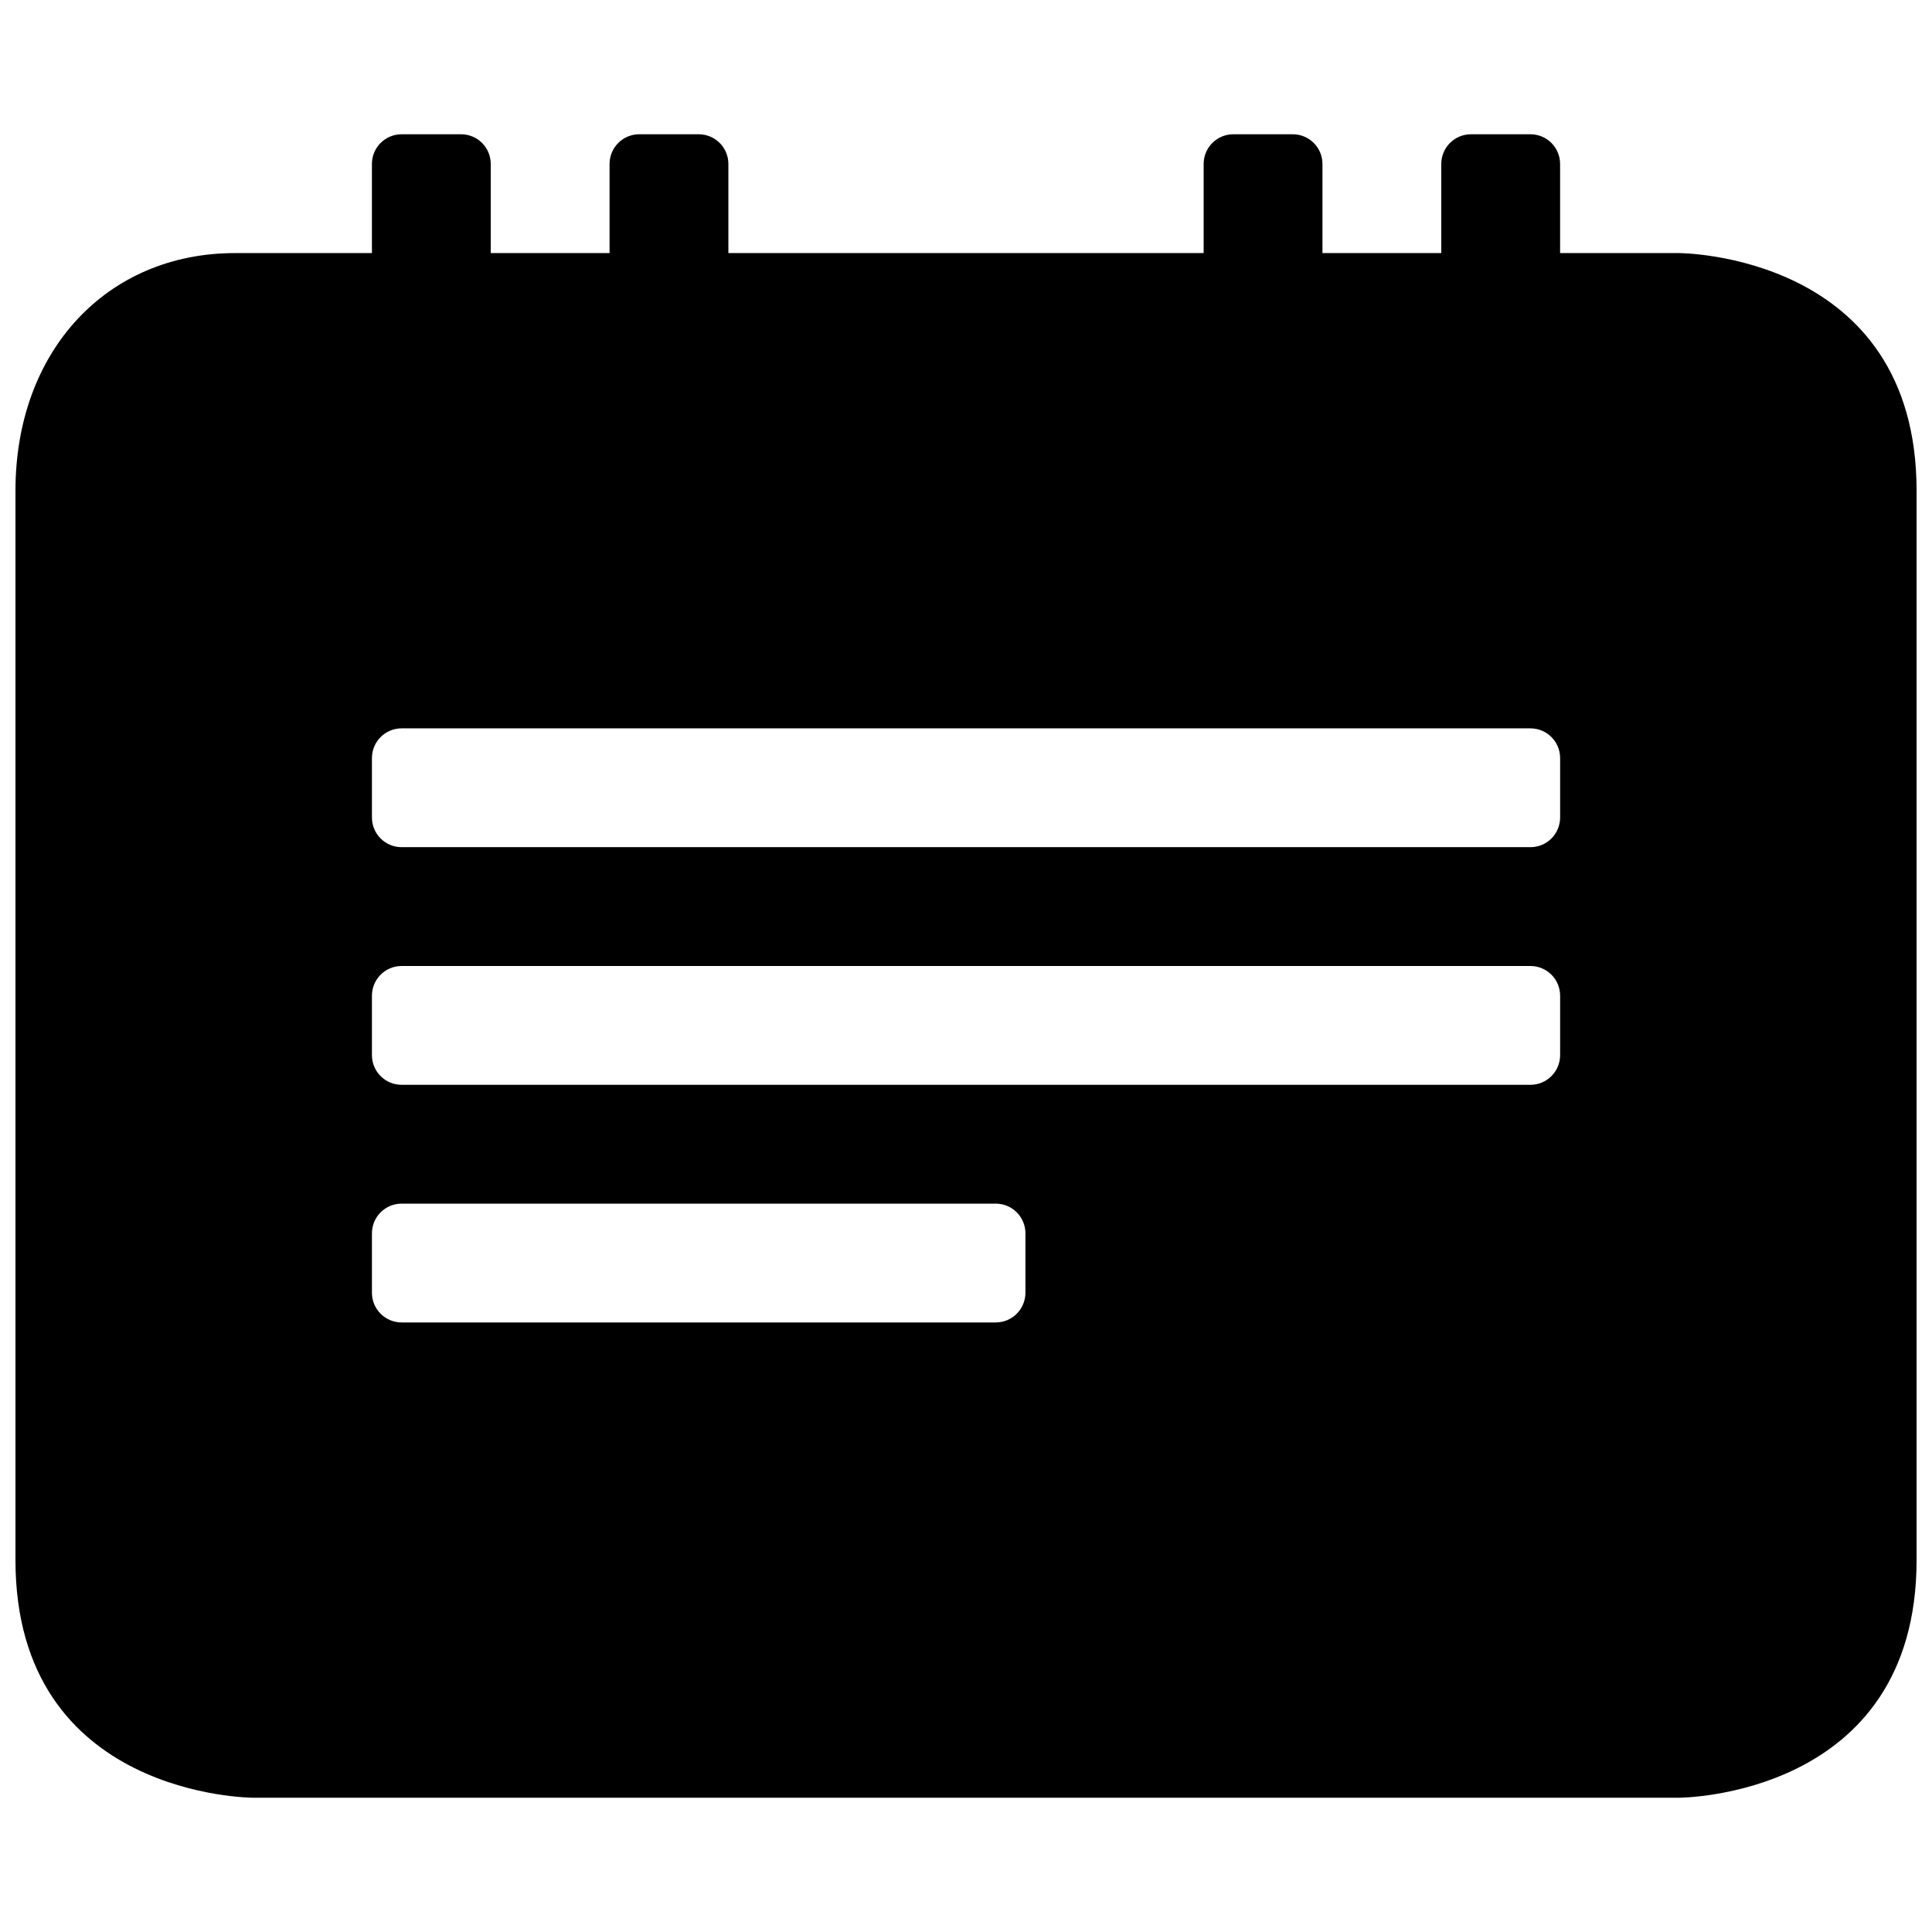 <?xml version="1.0" encoding="UTF-8"?>
<!-- Uploaded to: ICON Repo, www.svgrepo.com, Generator: ICON Repo Mixer Tools -->
<svg fill="#000000" width="800px" height="800px" version="1.1" viewBox="144 144 512 512" xmlns="http://www.w3.org/2000/svg">
 <path d="m588.93 211.07h-31.488v-23.617c0-4.344-3.508-7.871-7.871-7.871h-15.742c-4.363 0-7.875 3.527-7.875 7.871v23.617h-31.488v-23.617c0-4.344-3.508-7.871-7.871-7.871h-15.742c-4.363 0-7.871 3.527-7.871 7.871v23.617h-125.95v-23.617c0-4.344-3.512-7.871-7.875-7.871h-15.742c-4.359 0-7.871 3.527-7.871 7.871v23.617h-31.488v-23.617c0-4.344-3.512-7.871-7.871-7.871h-15.742c-4.363 0-7.875 3.527-7.875 7.871v23.617h-36.289c-33.945 0-58.176 25.898-58.176 62.977v283.39c0 62.977 62.977 62.977 62.977 62.977h377.86s62.977 0 62.977-62.977v-283.39c0-62.977-62.977-62.977-62.977-62.977zm-173.18 275.52c0 4.344-3.512 7.871-7.871 7.871h-157.44c-4.359 0-7.871-3.523-7.871-7.871v-15.742c0-4.348 3.512-7.871 7.871-7.871h157.44c4.359 0 7.871 3.527 7.871 7.871zm141.7-62.977c0 4.344-3.512 7.871-7.871 7.871h-299.14c-4.359 0.004-7.871-3.523-7.871-7.871v-15.742c0-4.348 3.512-7.871 7.871-7.871h299.14c4.359 0 7.871 3.527 7.871 7.871zm0-62.977c0 4.344-3.512 7.871-7.871 7.871h-299.14c-4.359 0.004-7.871-3.523-7.871-7.871v-15.742c0-4.344 3.512-7.871 7.871-7.871h299.14c4.359 0 7.871 3.527 7.871 7.871z"/>
</svg>